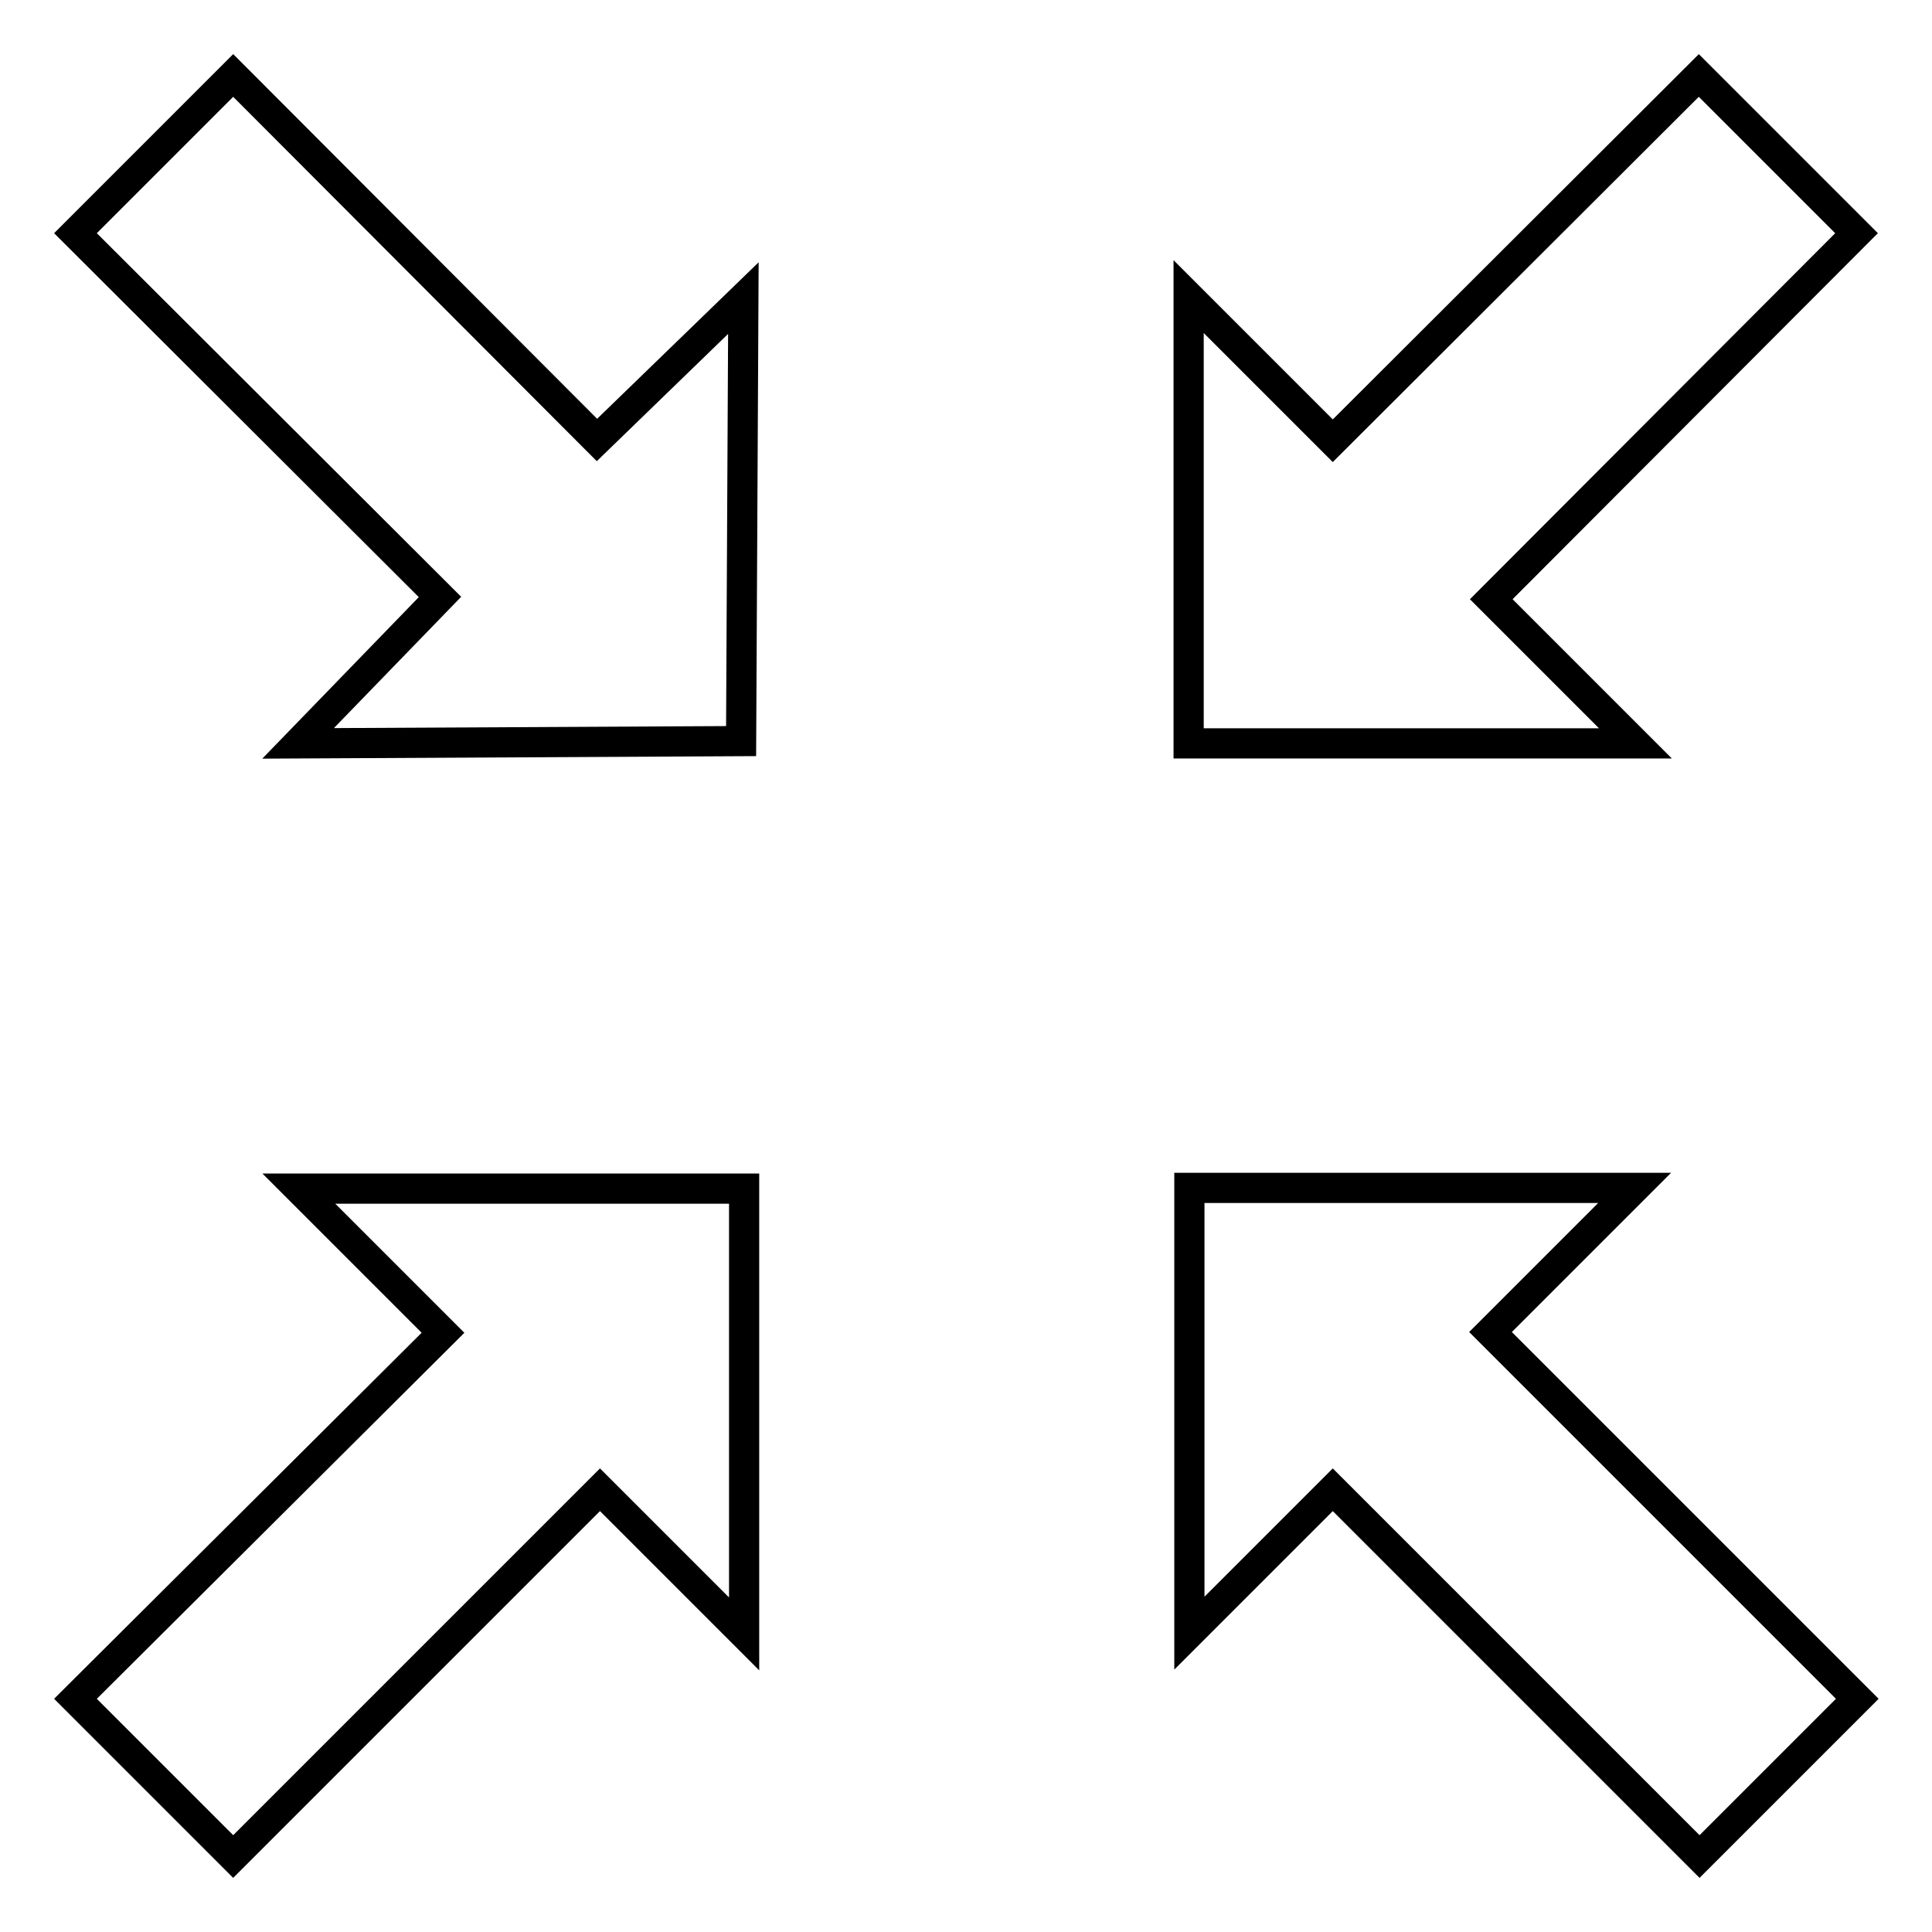 <?xml version="1.0" encoding="utf-8"?>
<!-- Svg Vector Icons : http://www.onlinewebfonts.com/icon -->
<!DOCTYPE svg PUBLIC "-//W3C//DTD SVG 1.1//EN" "http://www.w3.org/Graphics/SVG/1.1/DTD/svg11.dtd">
<svg version="1.1" xmlns="http://www.w3.org/2000/svg" xmlns:xlink="http://www.w3.org/1999/xlink" x="0px" y="0px" viewBox="0 0 256 256" enable-background="new 0 0 256 256" xml:space="preserve">
<g> <path stroke-width="4" fill-opacity="0" stroke="#000000"  d="M176.6,197.4l48.6,48.6l20.9-20.9l-48.6-48.6l19.1-19.1h-59v59L176.6,197.4z M58.3,79.1L39.5,98.5l58.7-0.3 l0.3-58.7L79.1,58.3L30.9,10L10,30.9L58.3,79.1z M10,225.1L30.9,246l48.6-48.6l19.1,19.1v-59h-59l19.1,19.1L10,225.1z M216.7,98.5 l-19.1-19.1L246,30.9L225.1,10l-48.5,48.4l-19.1-19.1v59.2H216.7z"/></g>
</svg>